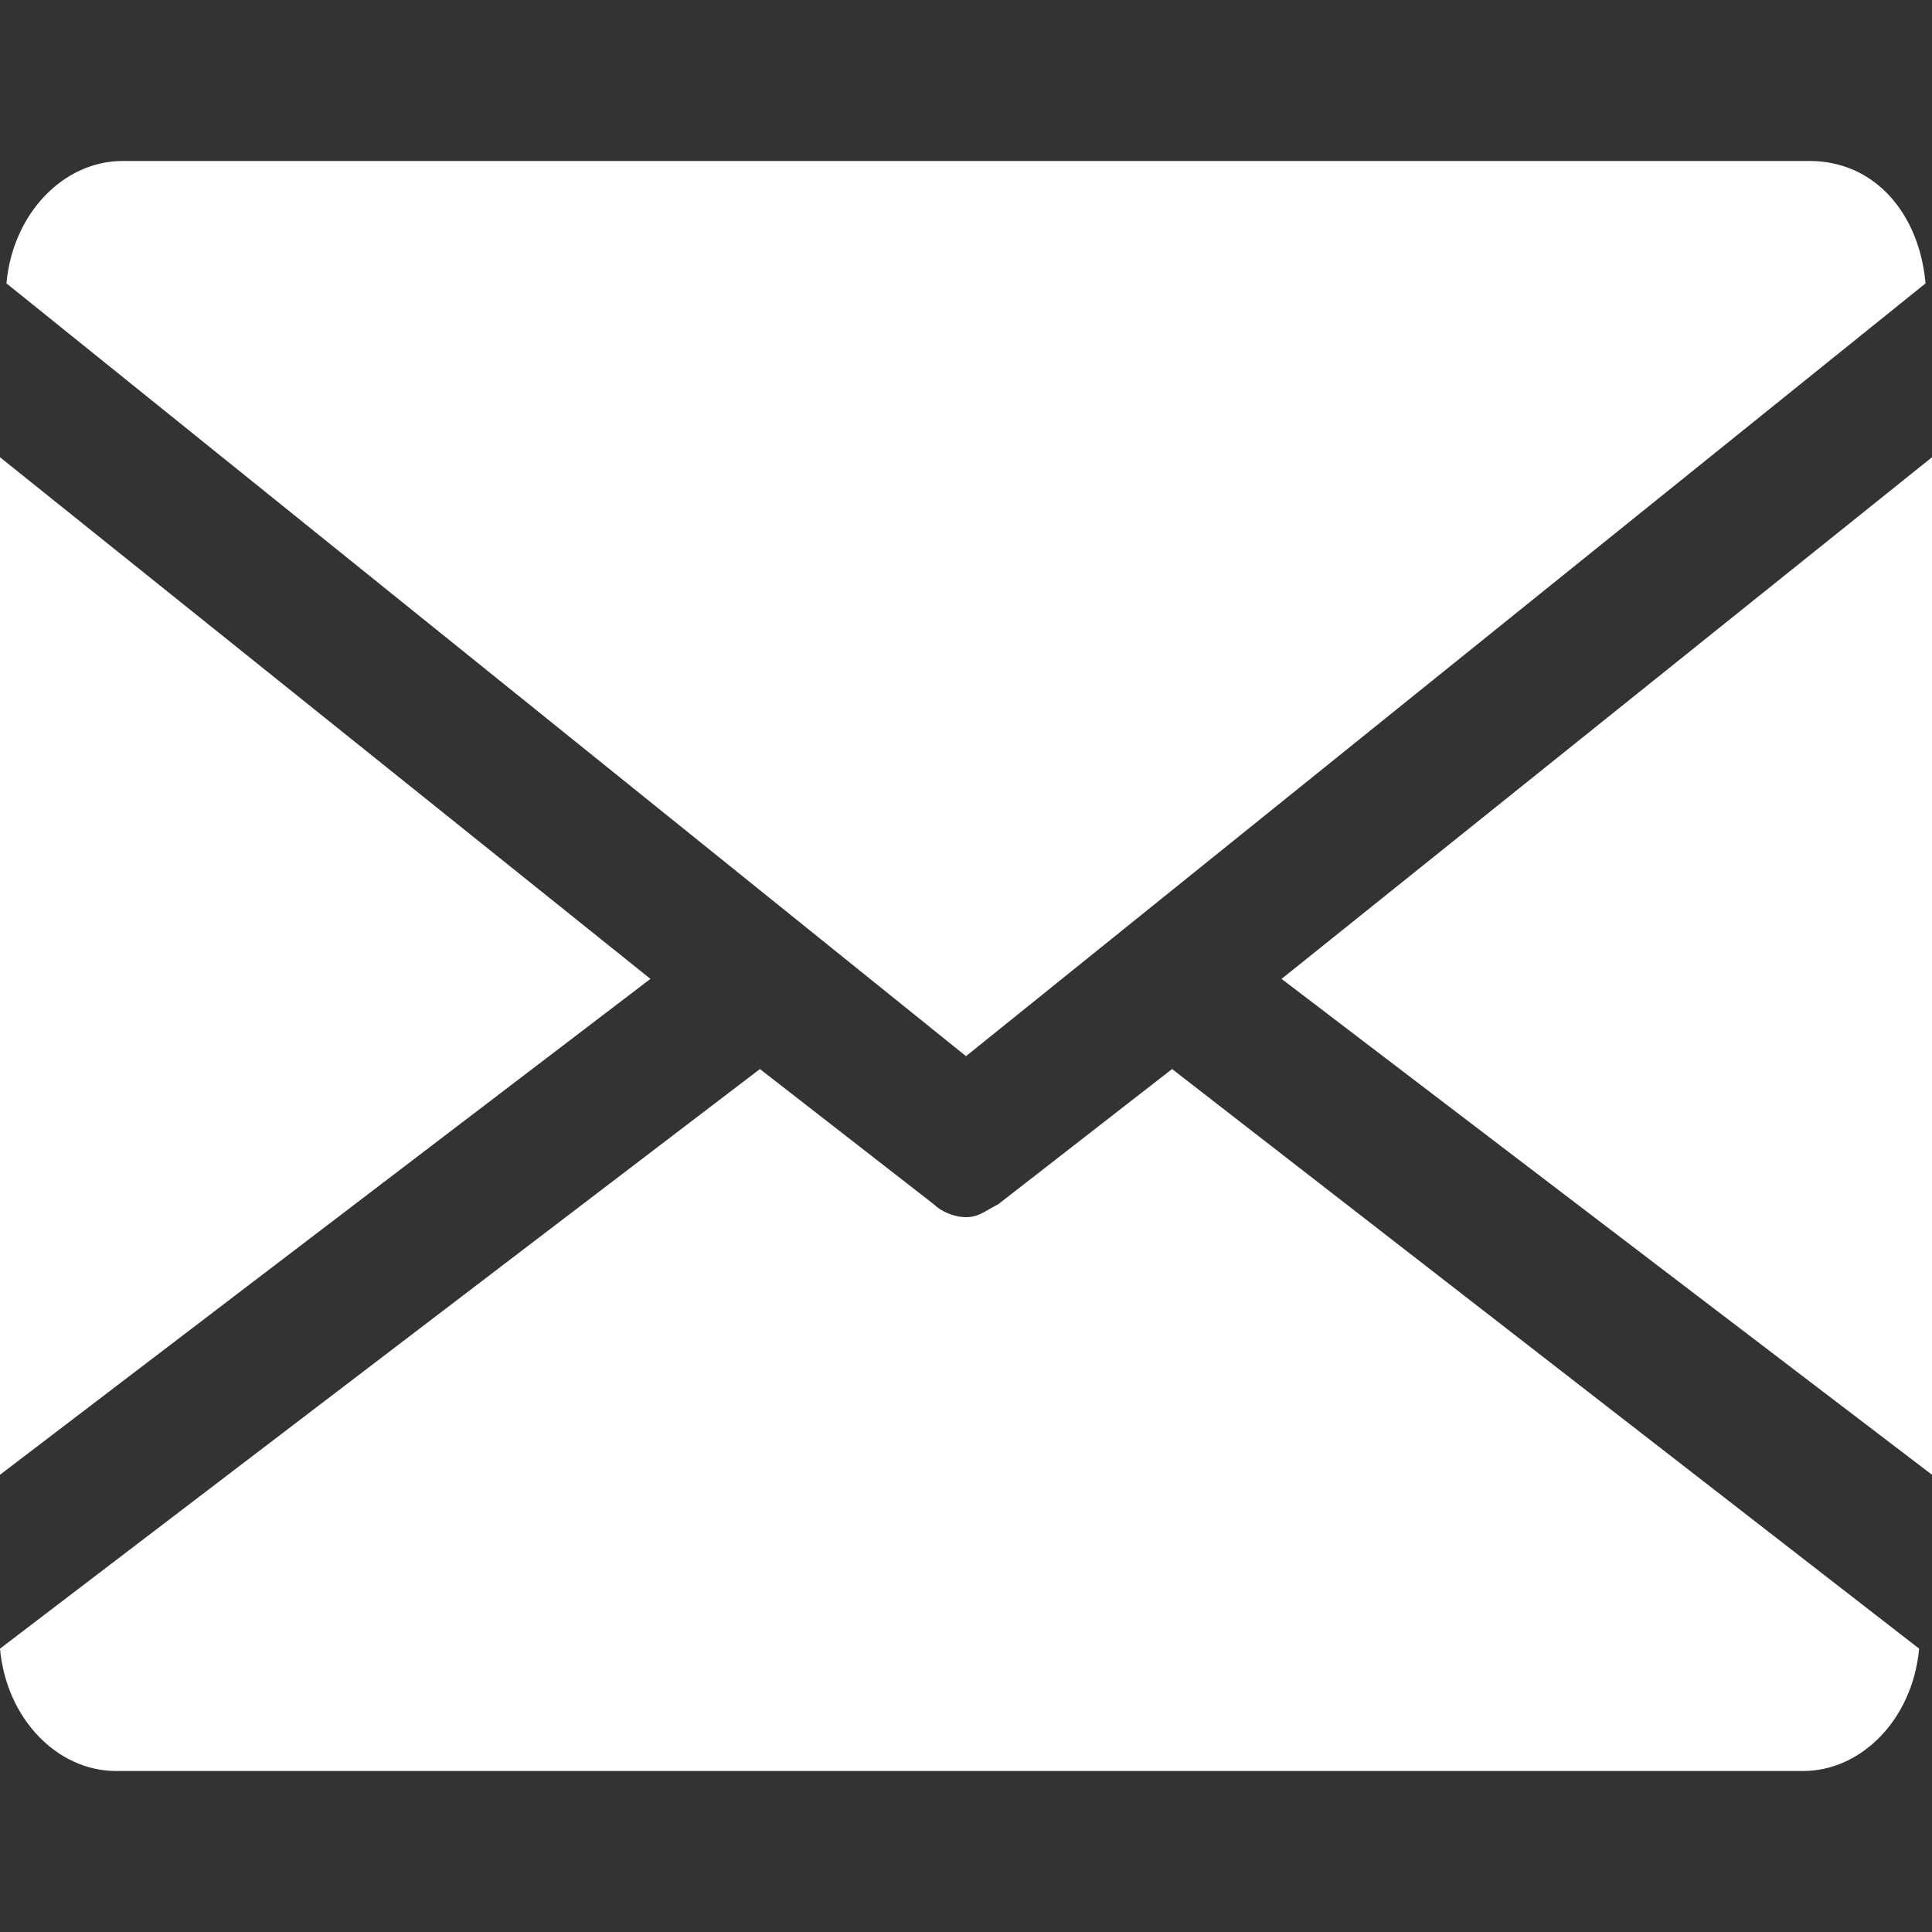 <?xml version="1.0" encoding="UTF-8"?>
<!-- Generator: Adobe Illustrator 28.0.0, SVG Export Plug-In . SVG Version: 6.00 Build 0)  -->
<svg version="1.1" id="Ebene_1" xmlns="http://www.w3.org/2000/svg" xmlns:xlink="http://www.w3.org/1999/xlink" x="0px" y="0px" viewBox="0 0 30 30" style="enable-background:new 0 0 30 30;" xml:space="preserve">
<rect x="0" y="0" width="30" height="30" fill="#333333" stroke="none"/>
<style type="text/css">
	.st0{fill:#FFFFFF;}
	.st1{clip-path:url(#SVGID_00000064345974165318906930000000355170897364080532_);fill:#FFFFFF;}
</style>
<g>
	<polygon class="st0" points="19.9,15.2 30,22.9 30,7.1  "/>
	<polygon class="st0" points="0,22.9 10.1,15.2 0,7.1  "/>
	<g>
		<defs>
			<rect id="SVGID_1_" y="2.5" width="30" height="25"/>
		</defs>
		<clipPath id="SVGID_00000100364420153679724450000015339983402731100812_">
			<use xlink:href="#SVGID_1_" style="overflow:visible;"/>
		</clipPath>
		<path style="clip-path:url(#SVGID_00000100364420153679724450000015339983402731100812_);fill:#FFFFFF;" d="M28.1,2.5H1.9    c-0.9,0-1.7,0.8-1.8,1.9L15,16.4L29.9,4.4C29.8,3.3,29.1,2.5,28.1,2.5"/>
		<path style="clip-path:url(#SVGID_00000100364420153679724450000015339983402731100812_);fill:#FFFFFF;" d="M18.2,16.6l-2.7,2.1    c-0.2,0.1-0.3,0.2-0.5,0.2c-0.2,0-0.4-0.1-0.5-0.2l-2.7-2.1l-11.8,9c0.1,1.1,0.9,1.9,1.8,1.9h26.2c0.9,0,1.7-0.8,1.8-1.9    L18.2,16.6z"/>
	</g>
</g>
</svg>